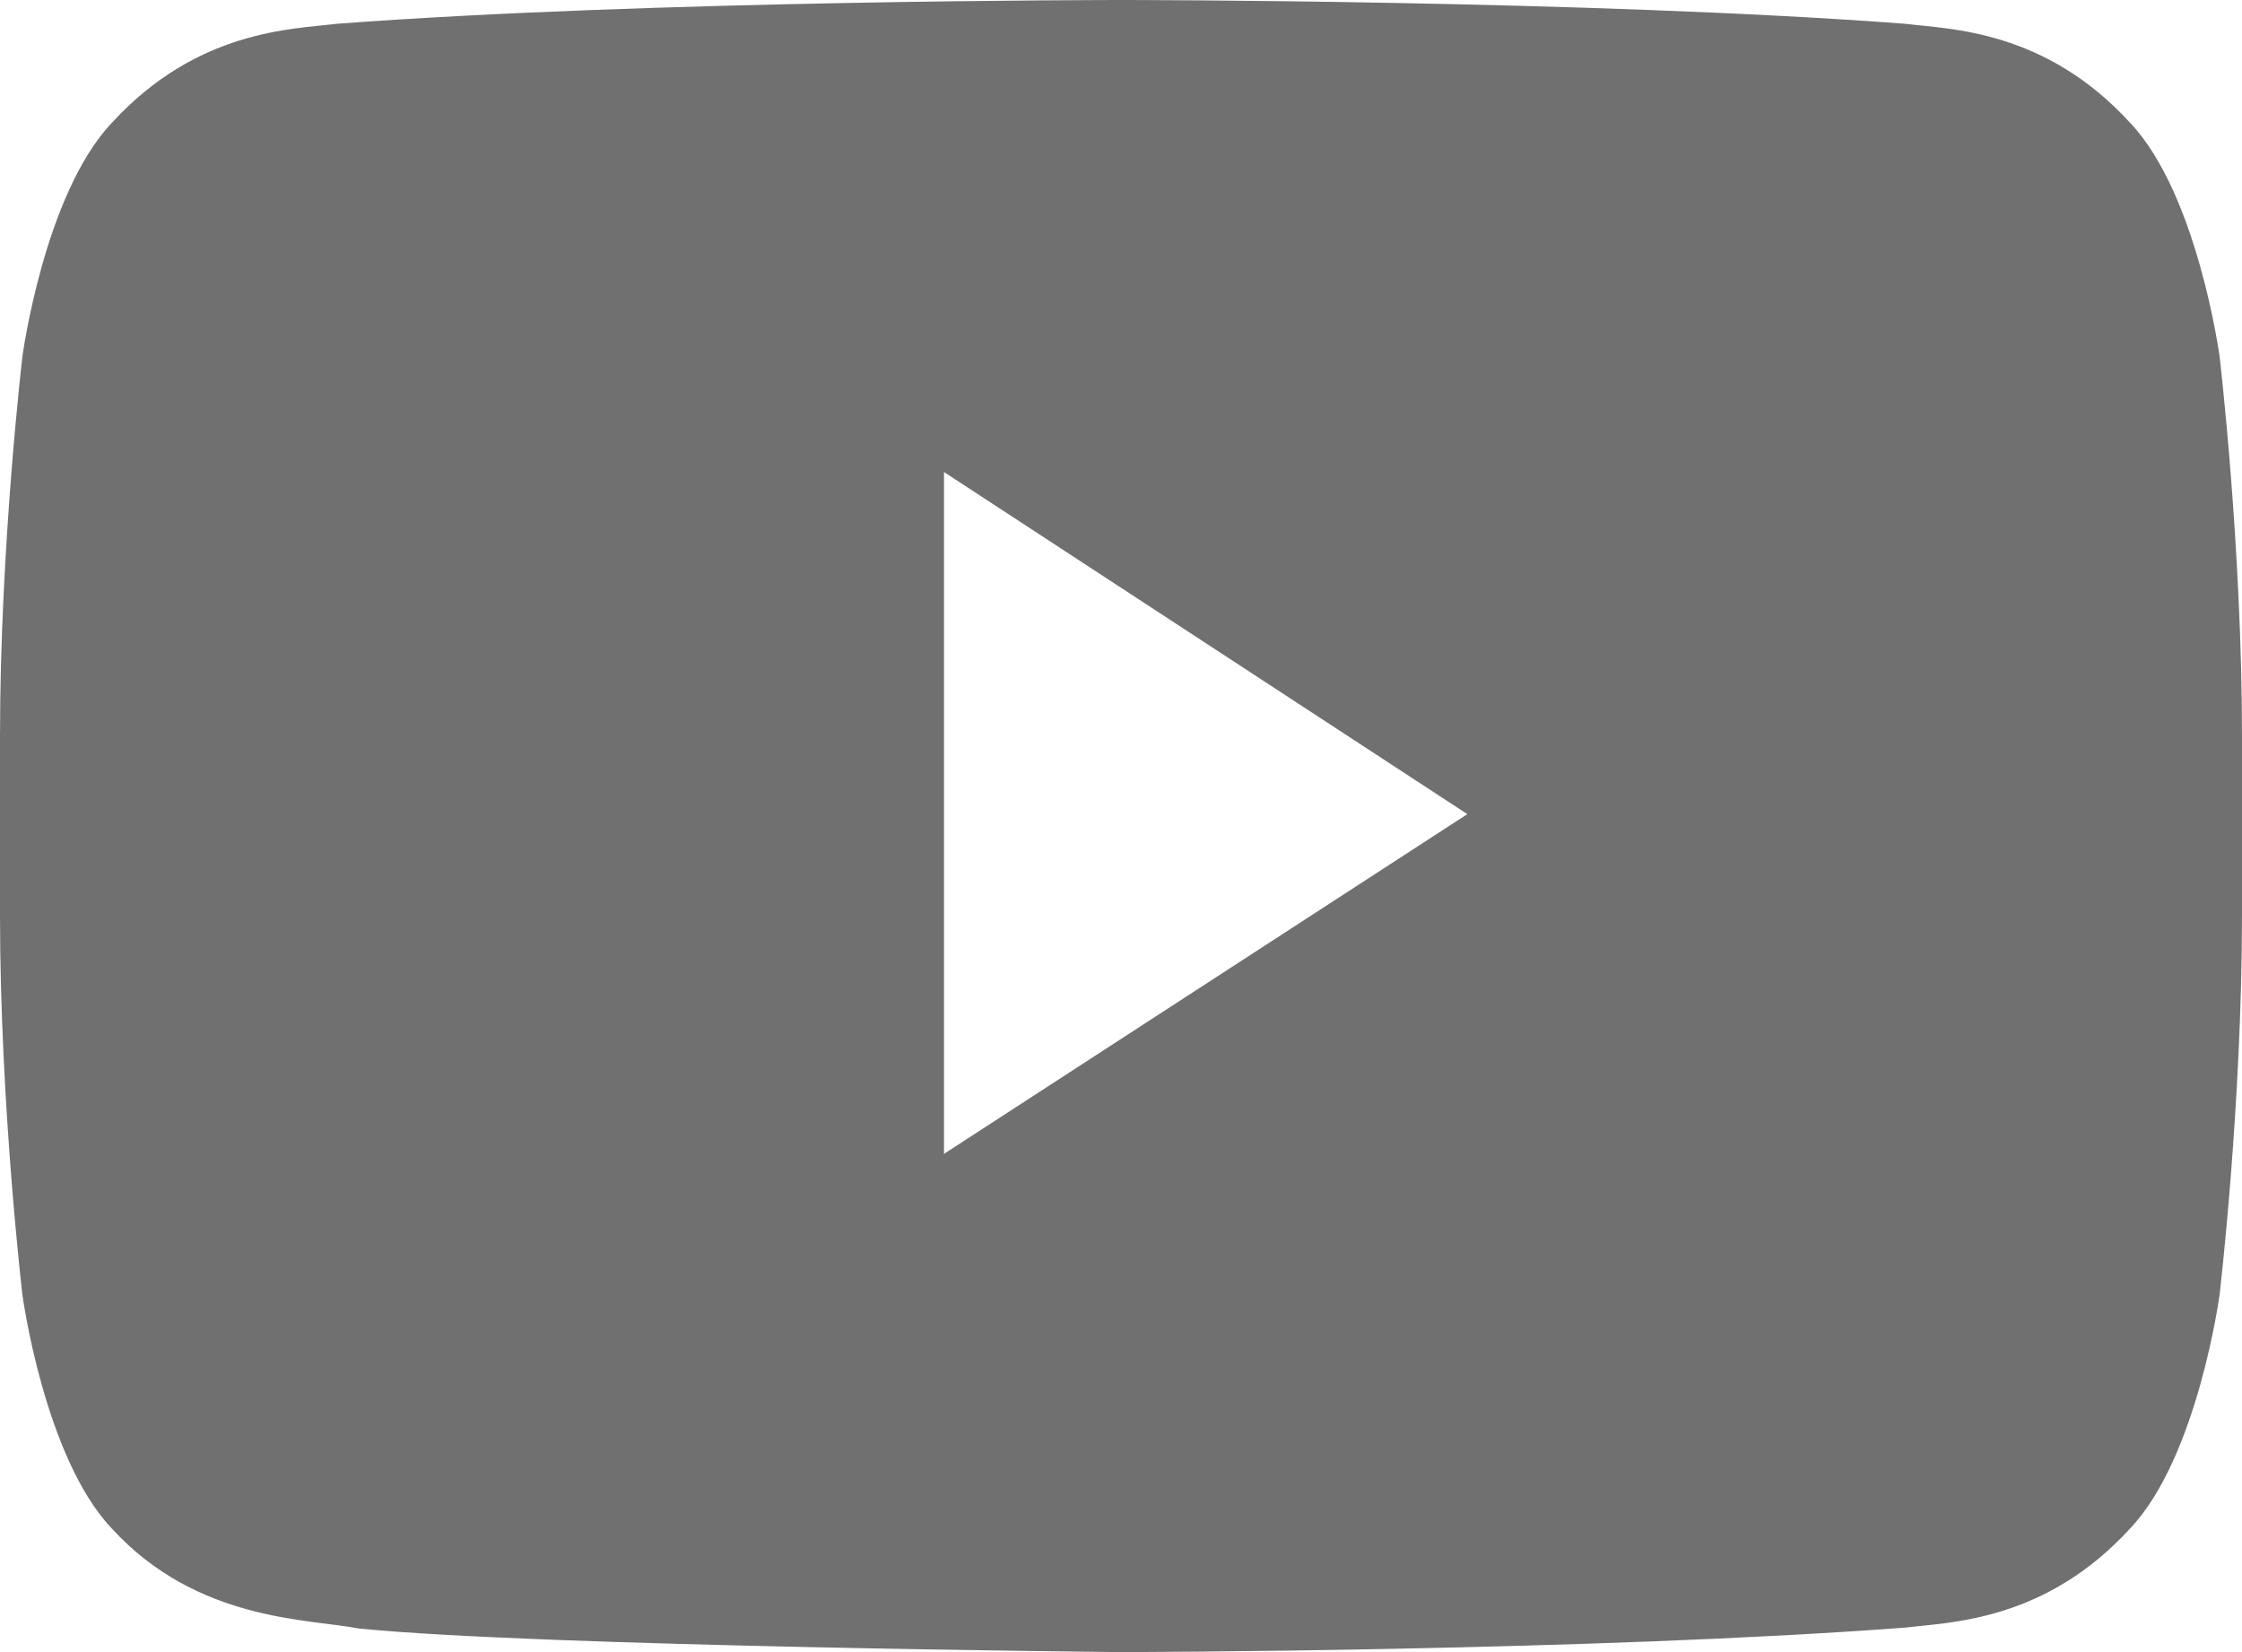 <svg xmlns="http://www.w3.org/2000/svg" width="19" height="14" viewBox="0 0 19 14">
  <path fill="#111" d="M8,9.778 L8,4 L12.435,6.899 L8,9.778 Z M18.81,3.02 C18.81,3.02 18.624,1.648 18.055,1.044 C17.332,0.251 16.523,0.248 16.151,0.202 C13.493,0 9.505,0 9.505,0 C9.497,0 5.508,0 2.85,0.202 C2.477,0.248 1.668,0.252 0.945,1.044 C0.375,1.648 0.19,3.02 0.19,3.02 C0.19,3.02 0,4.63 0,6.24 L0,7.753 C0,9.363 0.19,10.973 0.19,10.973 C0.19,10.973 0.375,12.346 0.945,12.95 C1.668,13.742 2.617,13.717 3.04,13.8 C4.56,13.953 9.5,14 9.5,14 C9.5,14 13.492,13.994 16.15,13.792 C16.523,13.746 17.332,13.742 18.055,12.949 C18.625,12.344 18.81,10.972 18.81,10.972 C18.81,10.972 19,9.362 19,7.752 L19,6.24 C19,4.63 18.81,3.02 18.81,3.02 Z" opacity=".6"/>
</svg>
